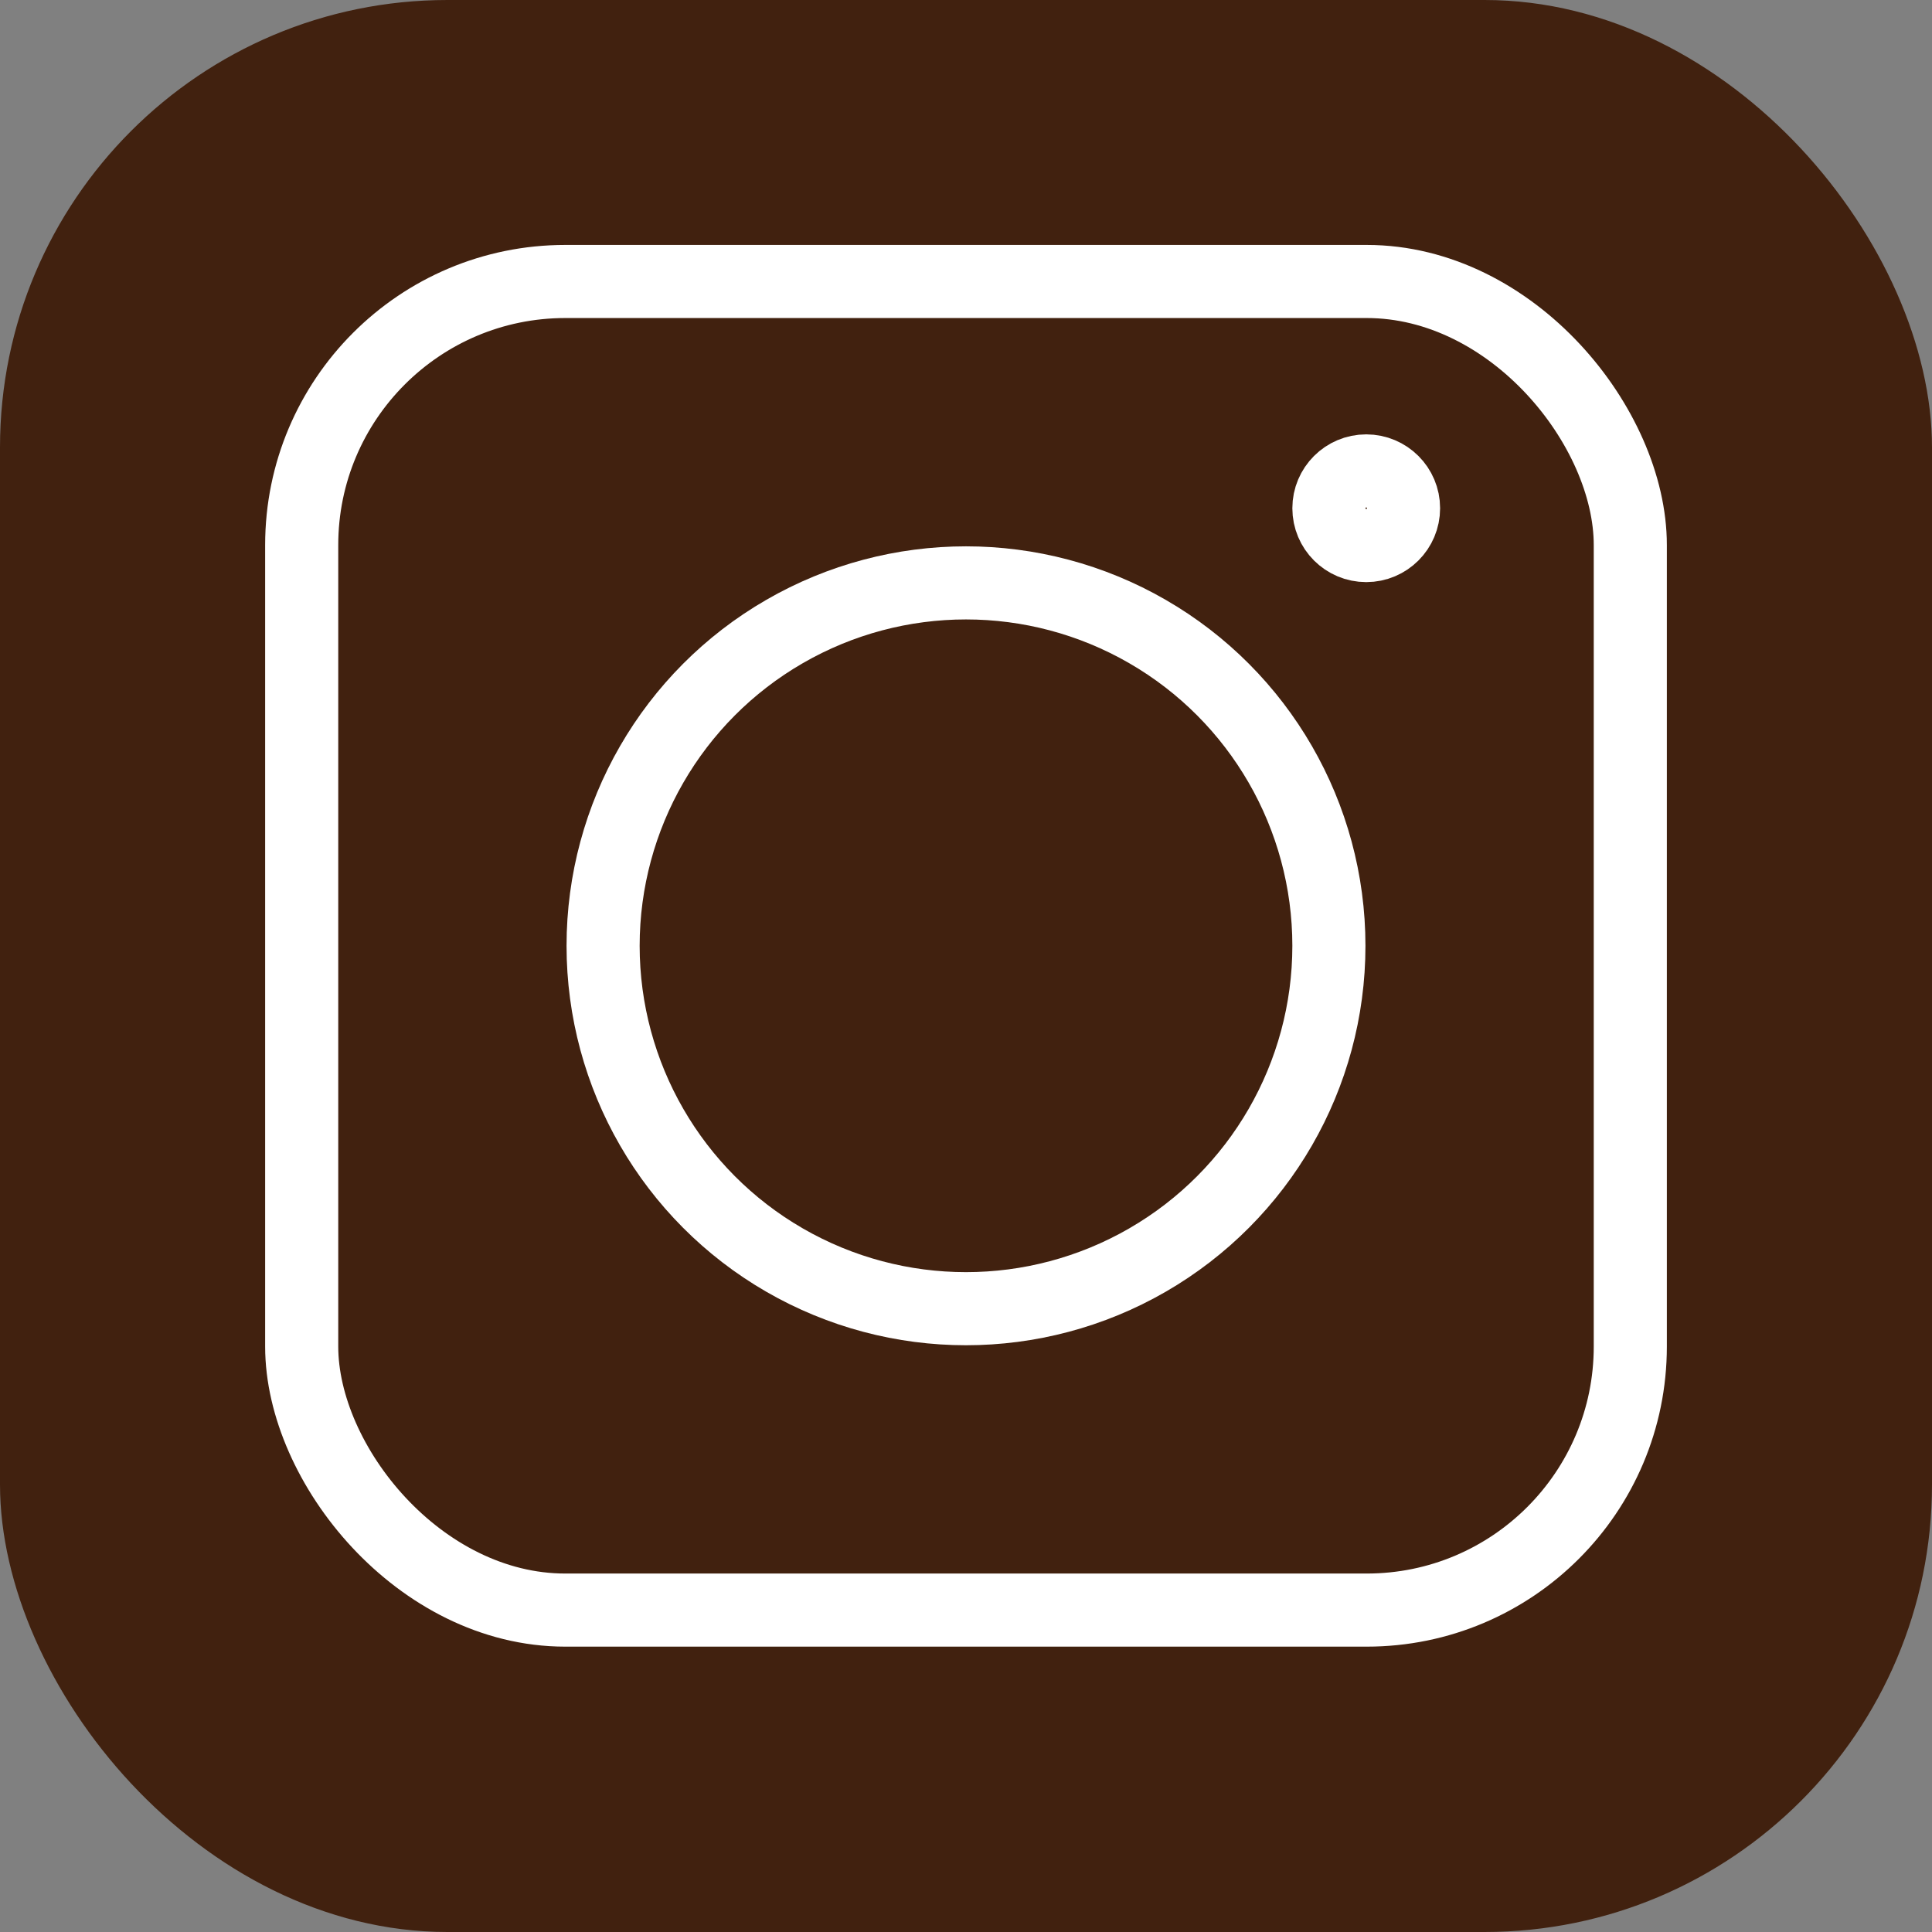 <?xml version="1.0" encoding="UTF-8"?>
<svg id="_レイヤー_2" data-name="レイヤー_2" xmlns="http://www.w3.org/2000/svg" viewBox="0 0 199.8 199.8">
  <rect x="0" y="0" width="199.8" height="199.8" fill="#808080" stroke="none"/>
  <defs>
    <style>
      .cls-1 {
        stroke: #fff;
        stroke-miterlimit: 10;
        stroke-width: 7.56px;
      }

      .cls-1, .cls-2 {
        fill: #41210f;
      }
    </style>
  </defs>
  <g id="_レイヤー_1-2" data-name="レイヤー_1">
    <g>
      <rect class="cls-2" width="199.8" height="199.8" rx="46.27" ry="46.27"/>
      <rect class="cls-1" x="31.2" y="29.11" width="137.4" height="137.4" rx="27.26" ry="27.26"/>
      <circle class="cls-1" cx="99.9" cy="97.81" r="37.53"/>
      <circle class="cls-1" cx="141.29" cy="52.56" r="3.86"/>
    </g>
  </g>
</svg>
